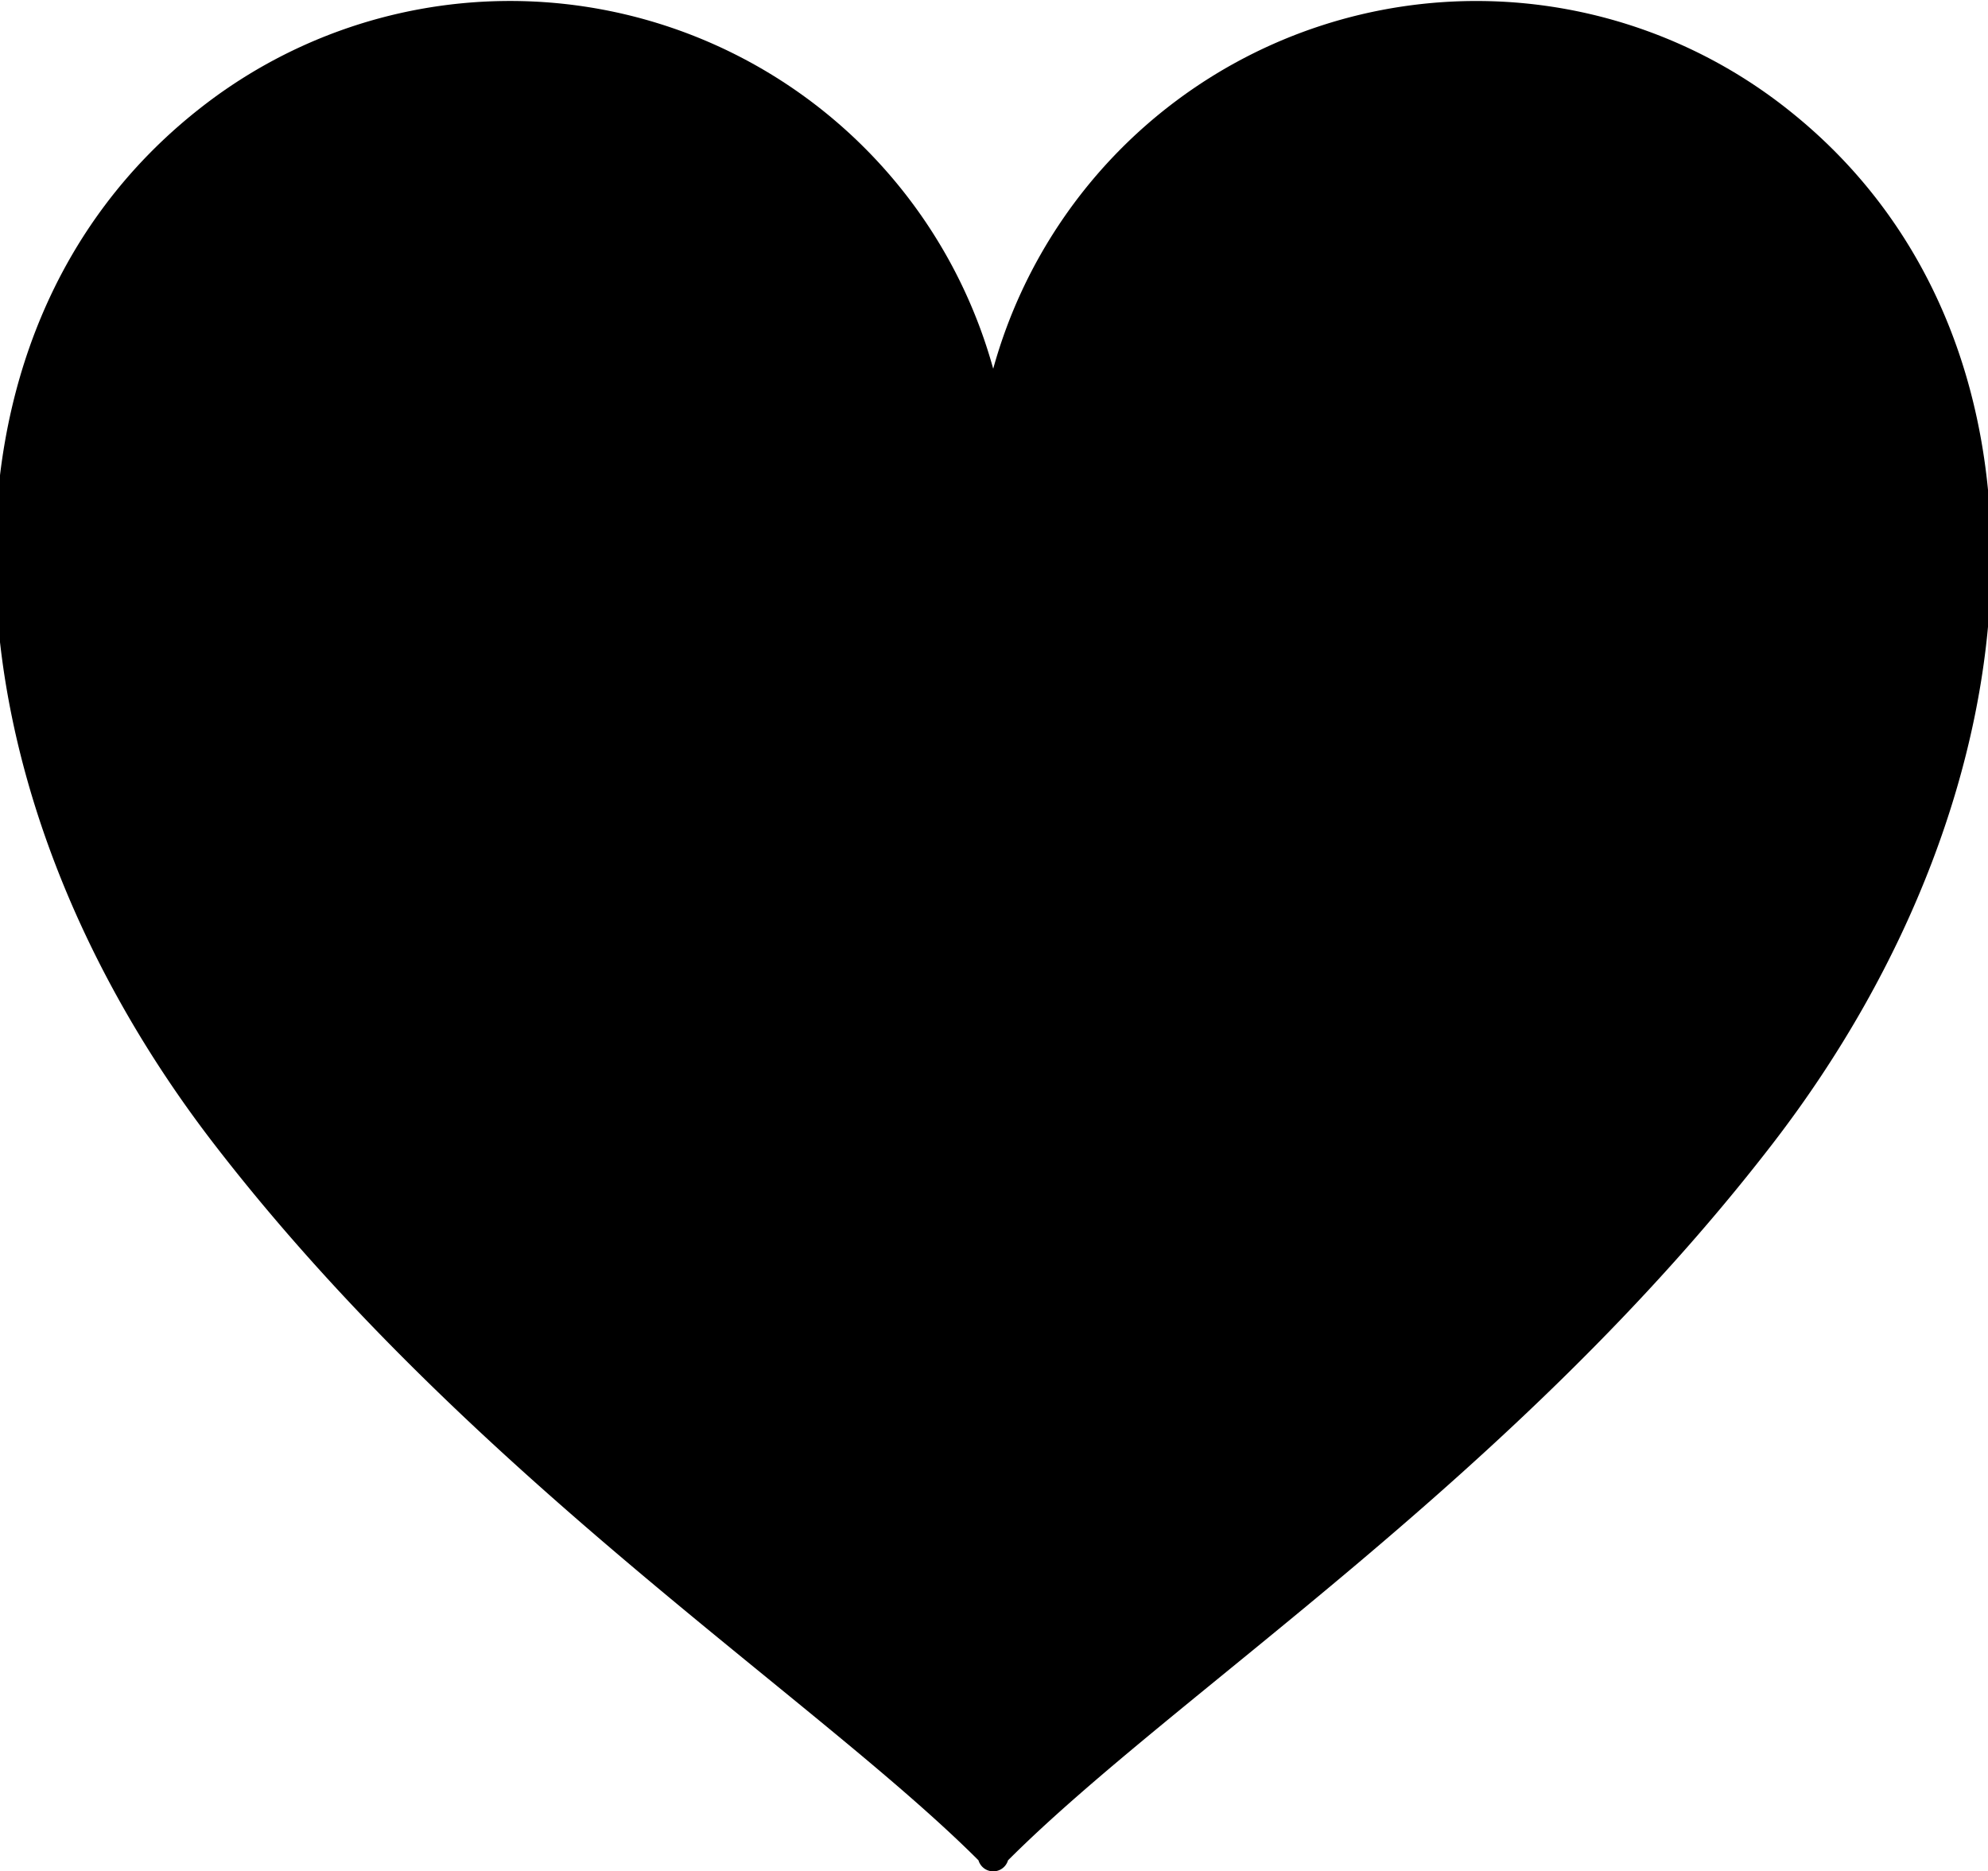 <svg xmlns="http://www.w3.org/2000/svg" width="50" height="47.063" viewBox="0 0 50 47.063">
  <defs>
    <style>
      .cls-1 {
        fill-rule: evenodd;
      }
    </style>
  </defs>
  <path id="favorit_icn" class="cls-1" d="M45,4.406A12.608,12.608,0,0,0,24.98,10.9,12.608,12.608,0,0,0,4.959,4.406c-7.124,5.667-6.548,16.948.426,25.995C11.829,38.76,20.511,44.316,24.61,48.417a0.387,0.387,0,0,0,.742,0c4.208-4.208,12.78-9.657,19.224-18.016C51.551,21.355,52.125,10.073,45,4.406Z" transform="translate(0 -1.625)"/>
</svg>
